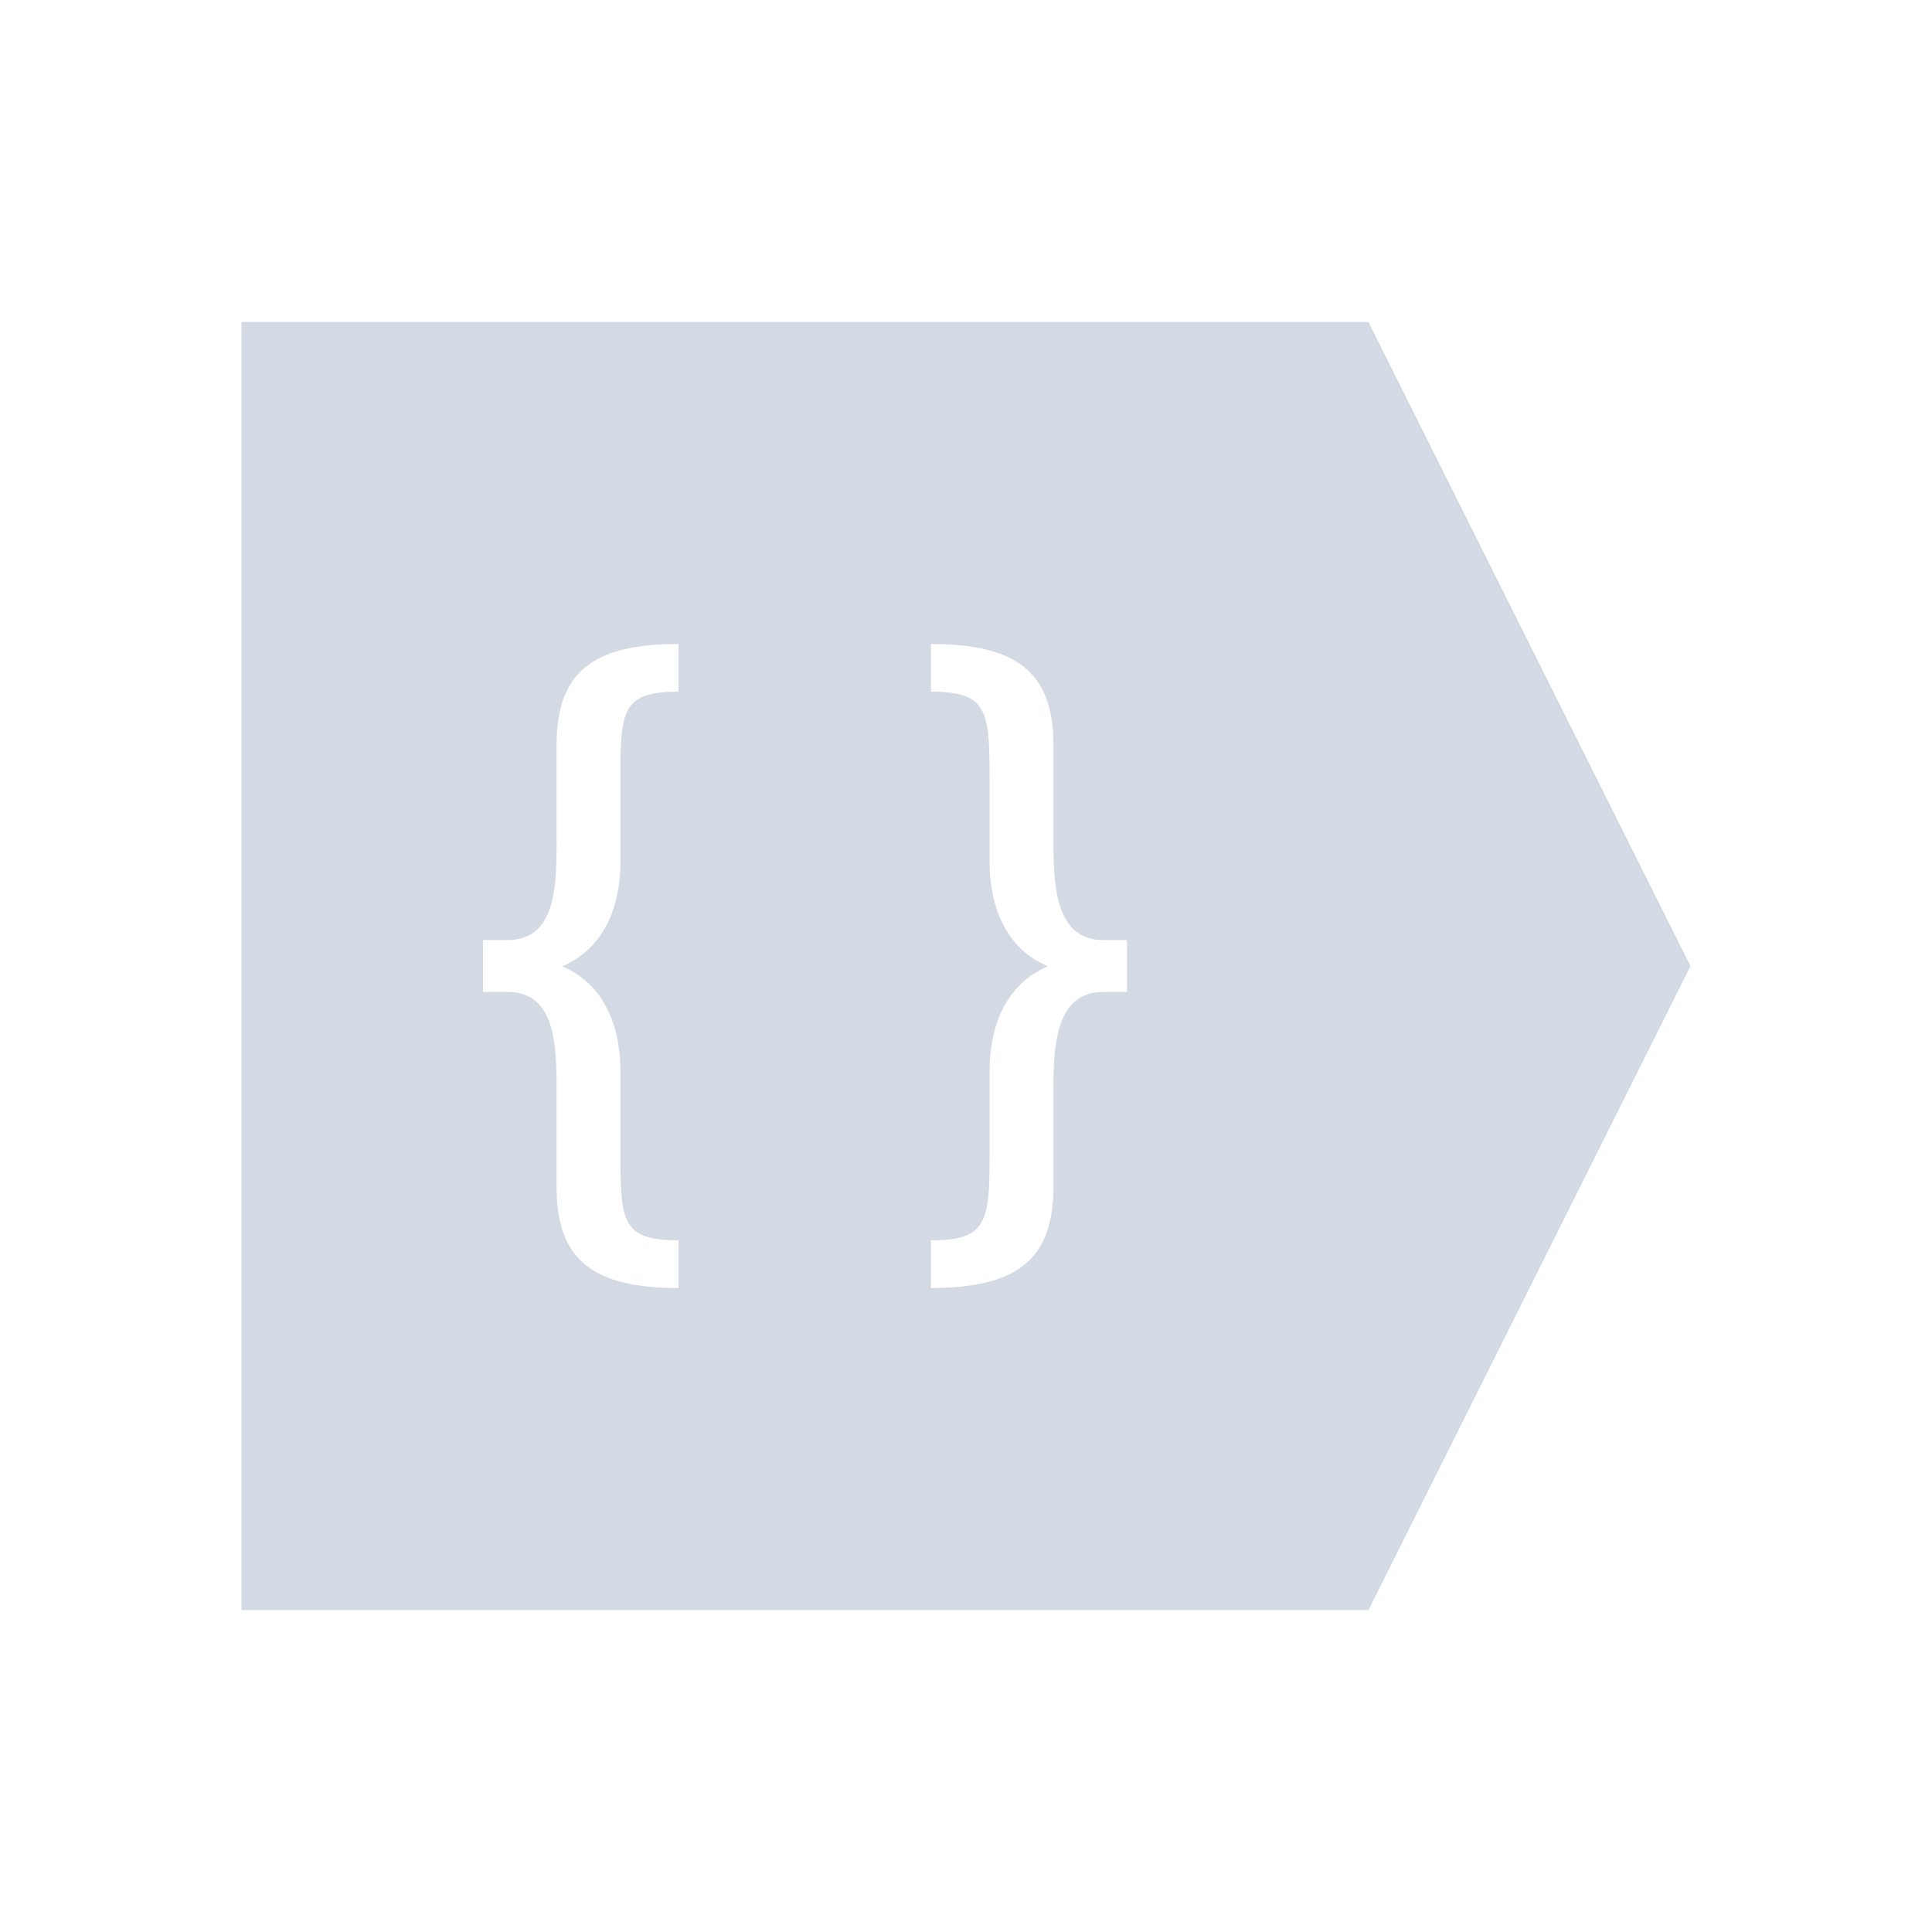 <svg xmlns="http://www.w3.org/2000/svg" viewBox="0 0 24 24">
  <defs id="defs3051">
    <style type="text/css" id="current-color-scheme">
      .ColorScheme-Text {
        color:#d3dae3;
      }
      </style>
  </defs>
 <path style="fill:currentColor;fill-opacity:1;stroke:none" 
     d="M 3 4 L 3 20 L 17 20 L 21 12 L 17 4 L 3 4 z M 8.428 8 L 8.428 8.592 C 7.717 8.592 7.707 8.831 7.707 9.697 L 7.707 10.715 C 7.707 11.13 7.583 11.748 6.984 12.004 C 7.583 12.26 7.707 12.879 7.707 13.295 L 7.707 14.303 C 7.707 15.169 7.717 15.408 8.428 15.408 L 8.428 16 C 7.362 16 6.914 15.648 6.914 14.746 L 6.914 13.523 C 6.914 12.967 6.894 12.322 6.305 12.322 L 6 12.322 L 6 11.678 L 6.305 11.678 C 6.894 11.678 6.914 11.033 6.914 10.477 L 6.914 9.254 C 6.914 8.352 7.362 8 8.428 8 z M 11.564 8 C 12.631 8 13.086 8.352 13.086 9.254 L 13.086 10.477 C 13.086 11.033 13.126 11.678 13.705 11.678 L 14 11.678 L 14 12.322 L 13.705 12.322 C 13.126 12.322 13.086 12.967 13.086 13.523 L 13.086 14.746 C 13.086 15.648 12.631 16 11.564 16 L 11.564 15.408 C 12.275 15.408 12.293 15.169 12.293 14.303 L 12.293 13.295 C 12.293 12.879 12.417 12.26 13.016 12.004 C 12.417 11.748 12.293 11.13 12.293 10.715 L 12.293 9.697 C 12.293 8.831 12.275 8.592 11.564 8.592 L 11.564 8 z "
     class="ColorScheme-Text"
     />
</svg>
